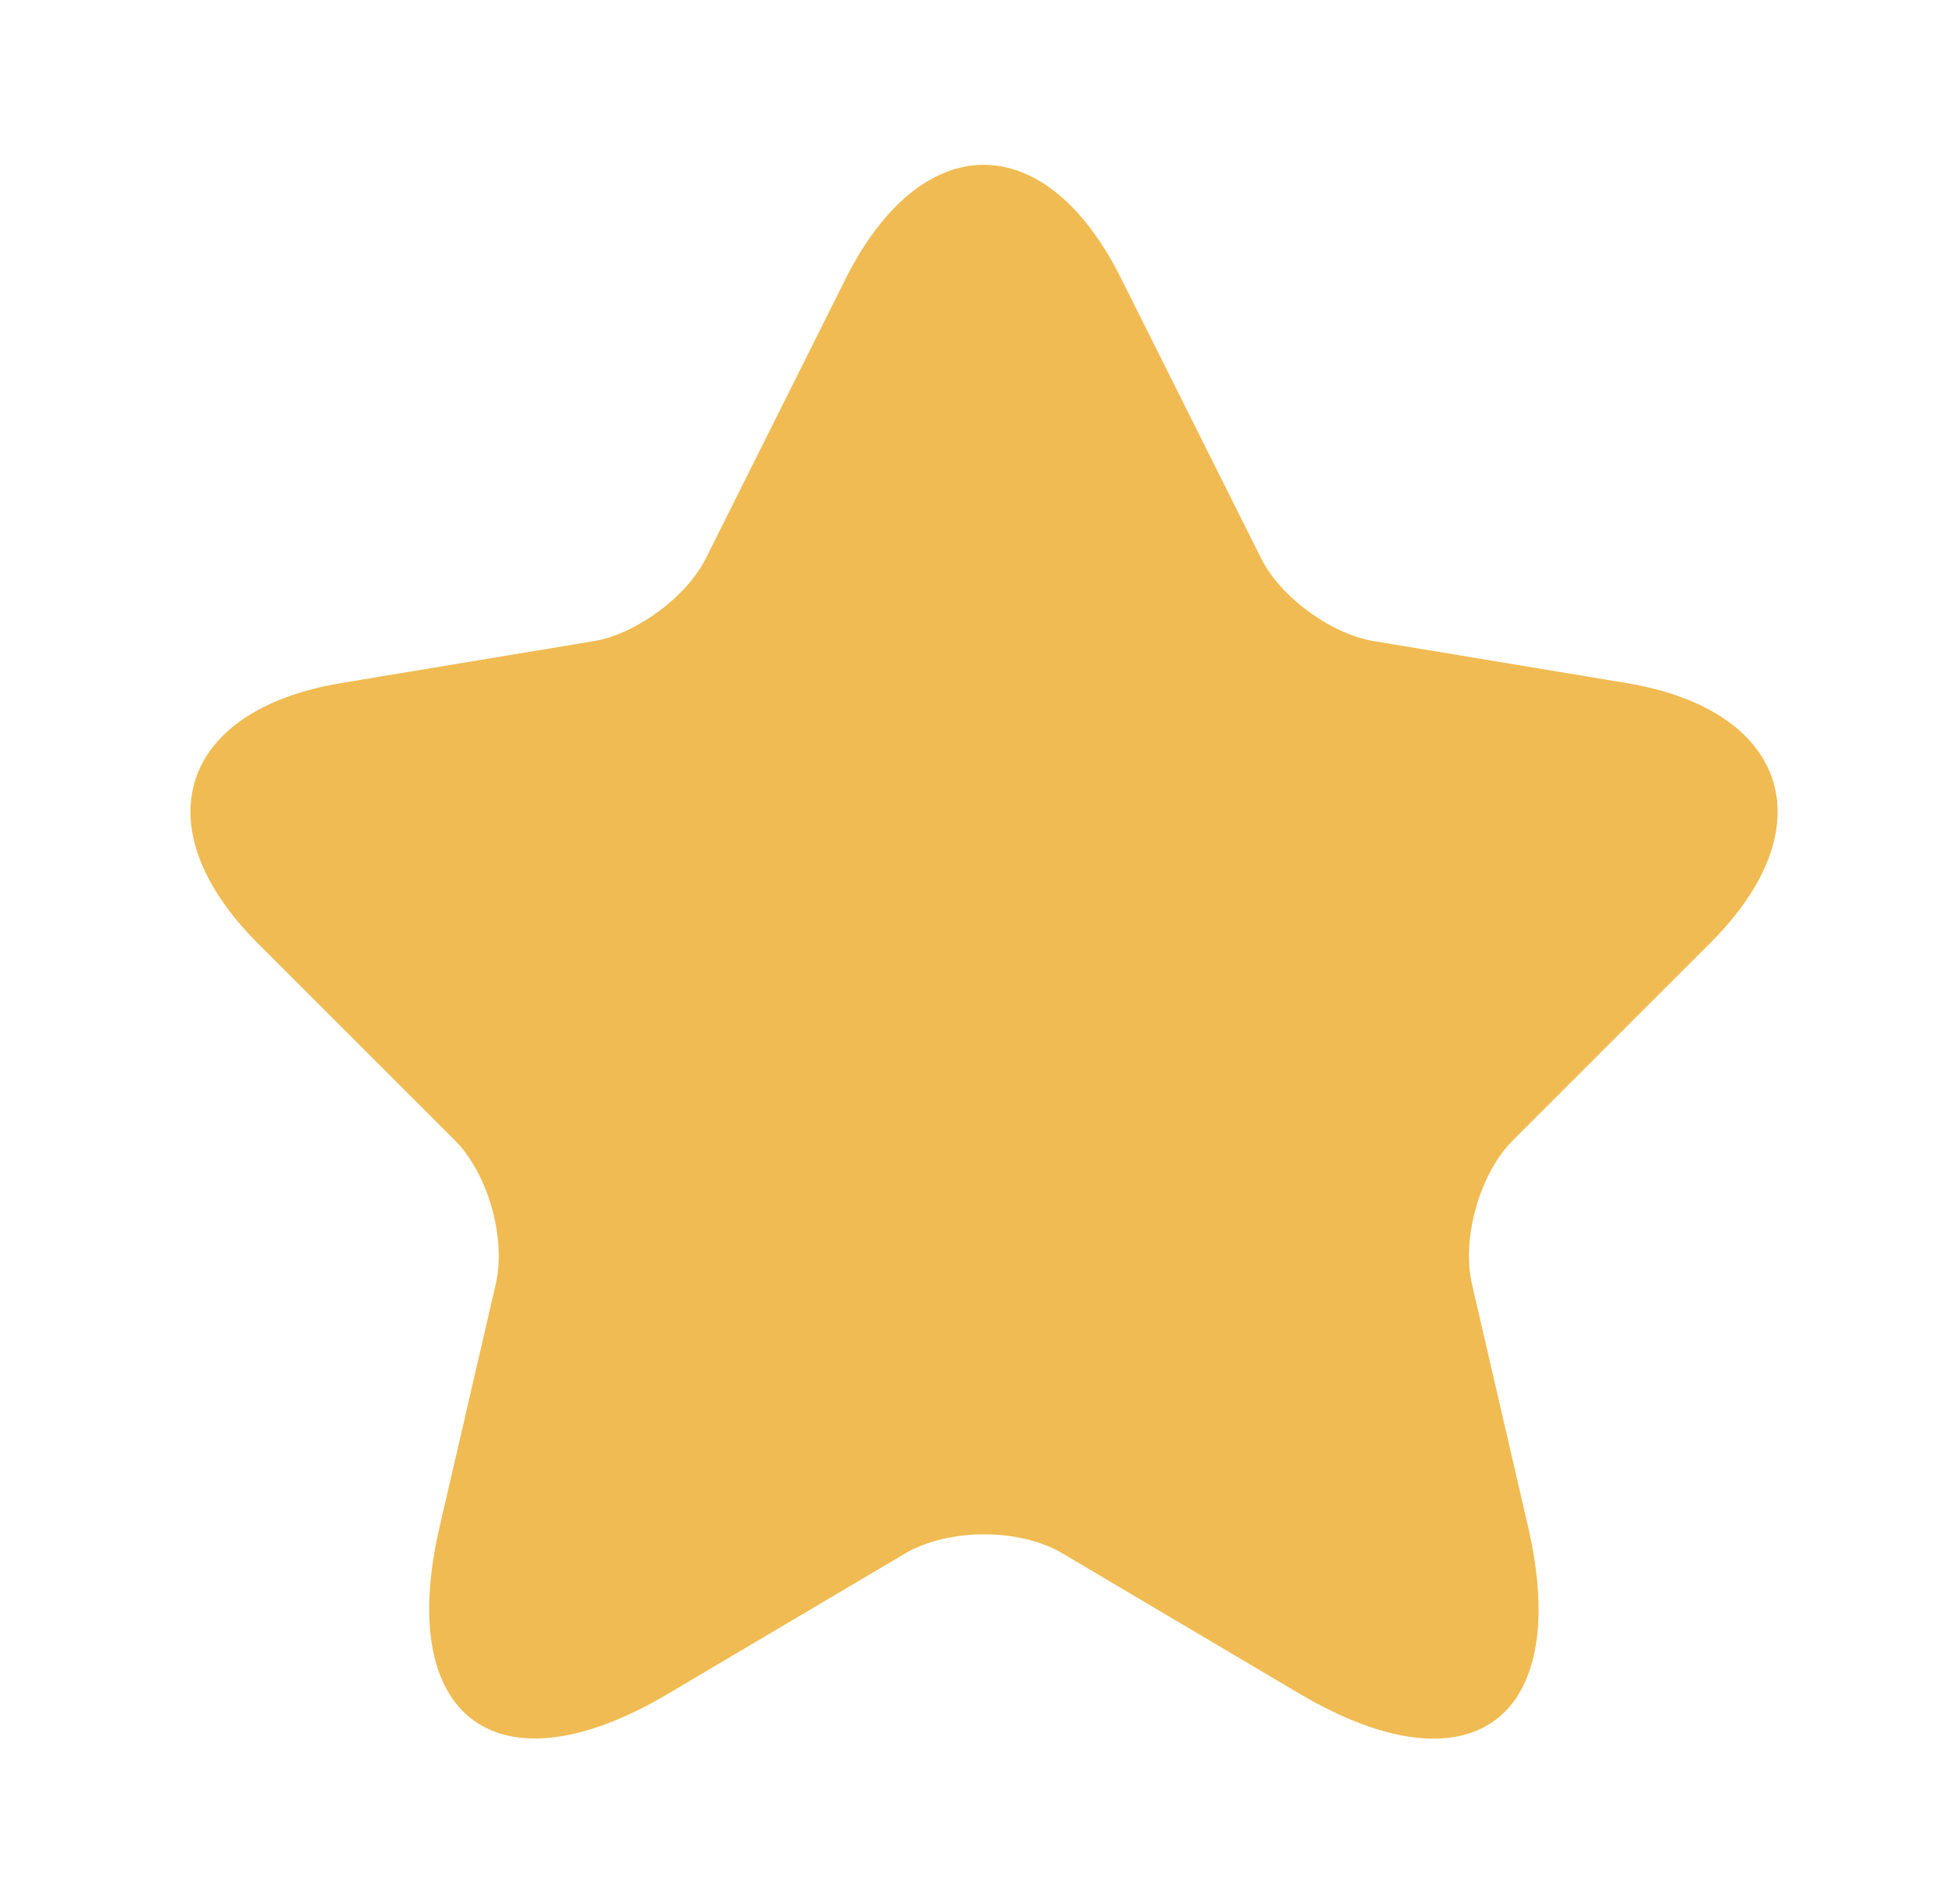 <svg width="41" height="40" viewBox="0 0 41 40" fill="none" xmlns="http://www.w3.org/2000/svg">
<path d="M23.548 5.85L26.482 11.717C26.882 12.533 27.948 13.317 28.848 13.467L34.165 14.35C37.565 14.917 38.365 17.383 35.915 19.817L31.782 23.95C31.082 24.65 30.698 26 30.915 26.967L32.098 32.083C33.032 36.133 30.882 37.7 27.298 35.583L22.315 32.633C21.415 32.1 19.932 32.1 19.015 32.633L14.032 35.583C10.465 37.7 8.298 36.117 9.232 32.083L10.415 26.967C10.632 26 10.248 24.65 9.548 23.95L5.415 19.817C2.982 17.383 3.765 14.917 7.165 14.35L12.482 13.467C13.365 13.317 14.432 12.533 14.832 11.717L17.765 5.85C19.365 2.667 21.965 2.667 23.548 5.85Z" fill="#F0BB52"/>
</svg>
